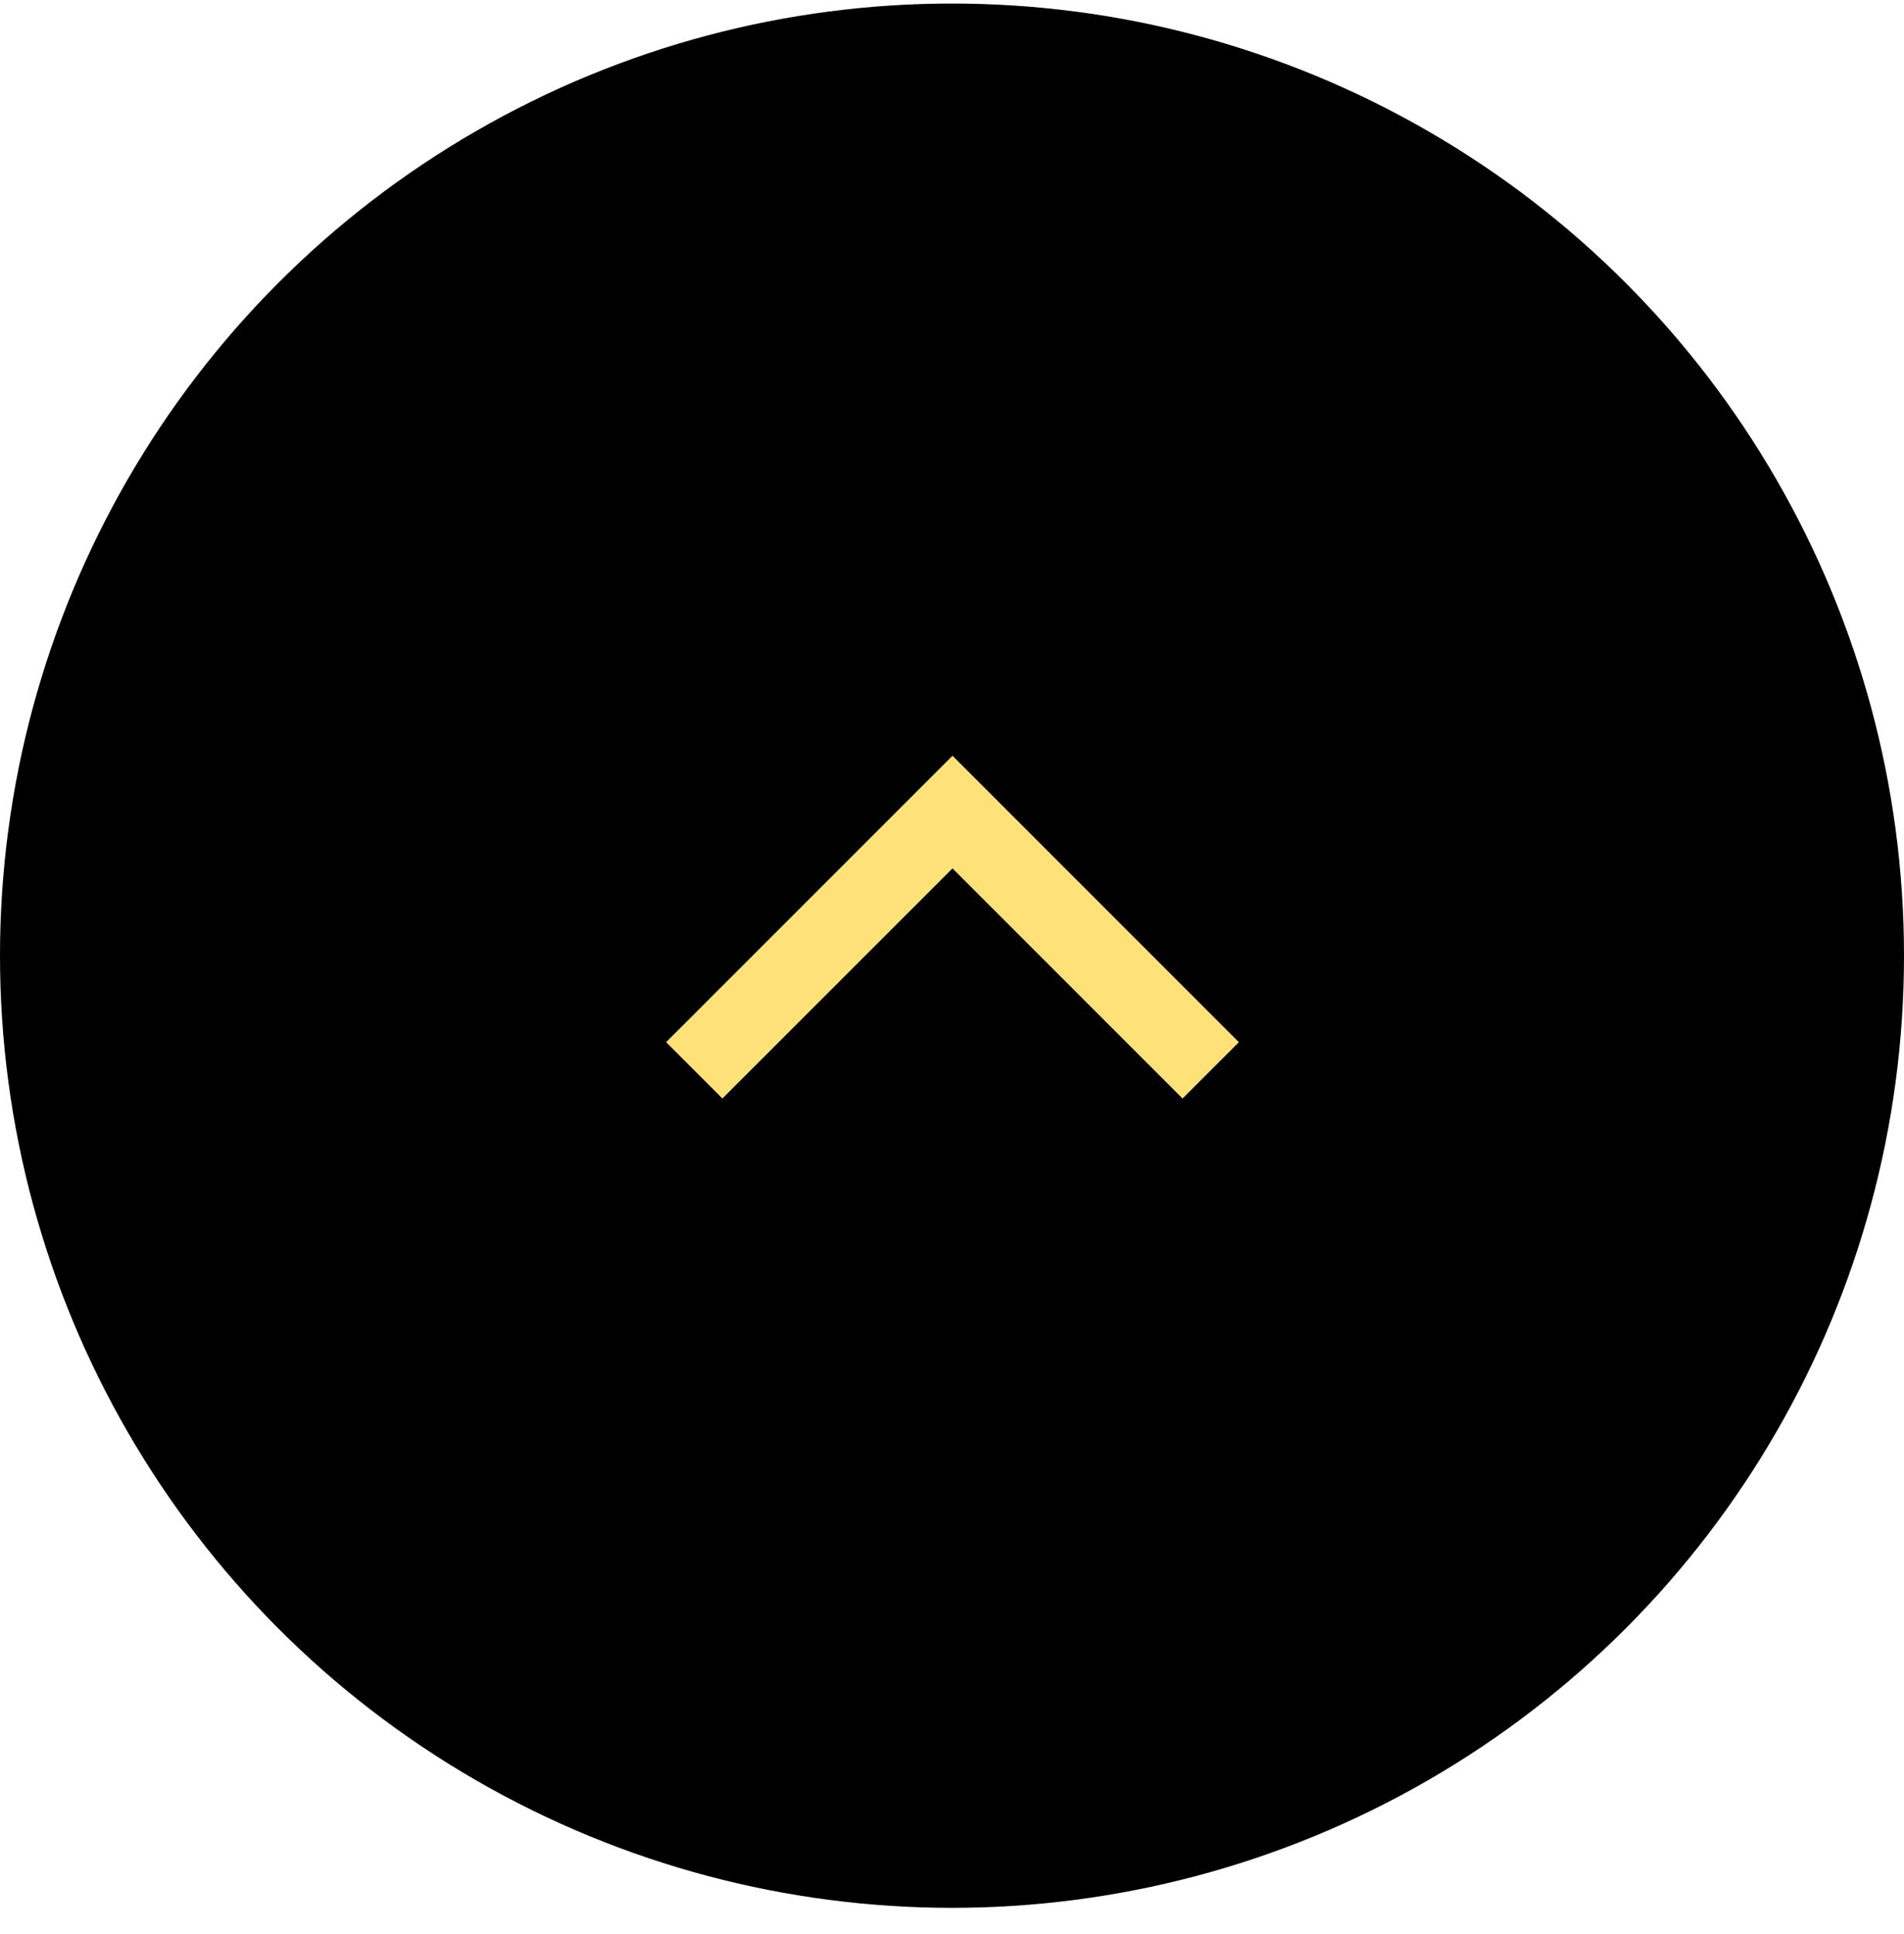 <svg width="64" height="65" viewBox="0 0 64 65" fill="none" xmlns="http://www.w3.org/2000/svg">
<circle cx="32" cy="32.119" r="32" fill="black"/>
<path d="M32.017 29.186L24.283 36.919L22.39 35.026L32.017 25.399L41.643 35.026L39.75 36.919L32.017 29.186Z" fill="#FEE177"/>
</svg>
